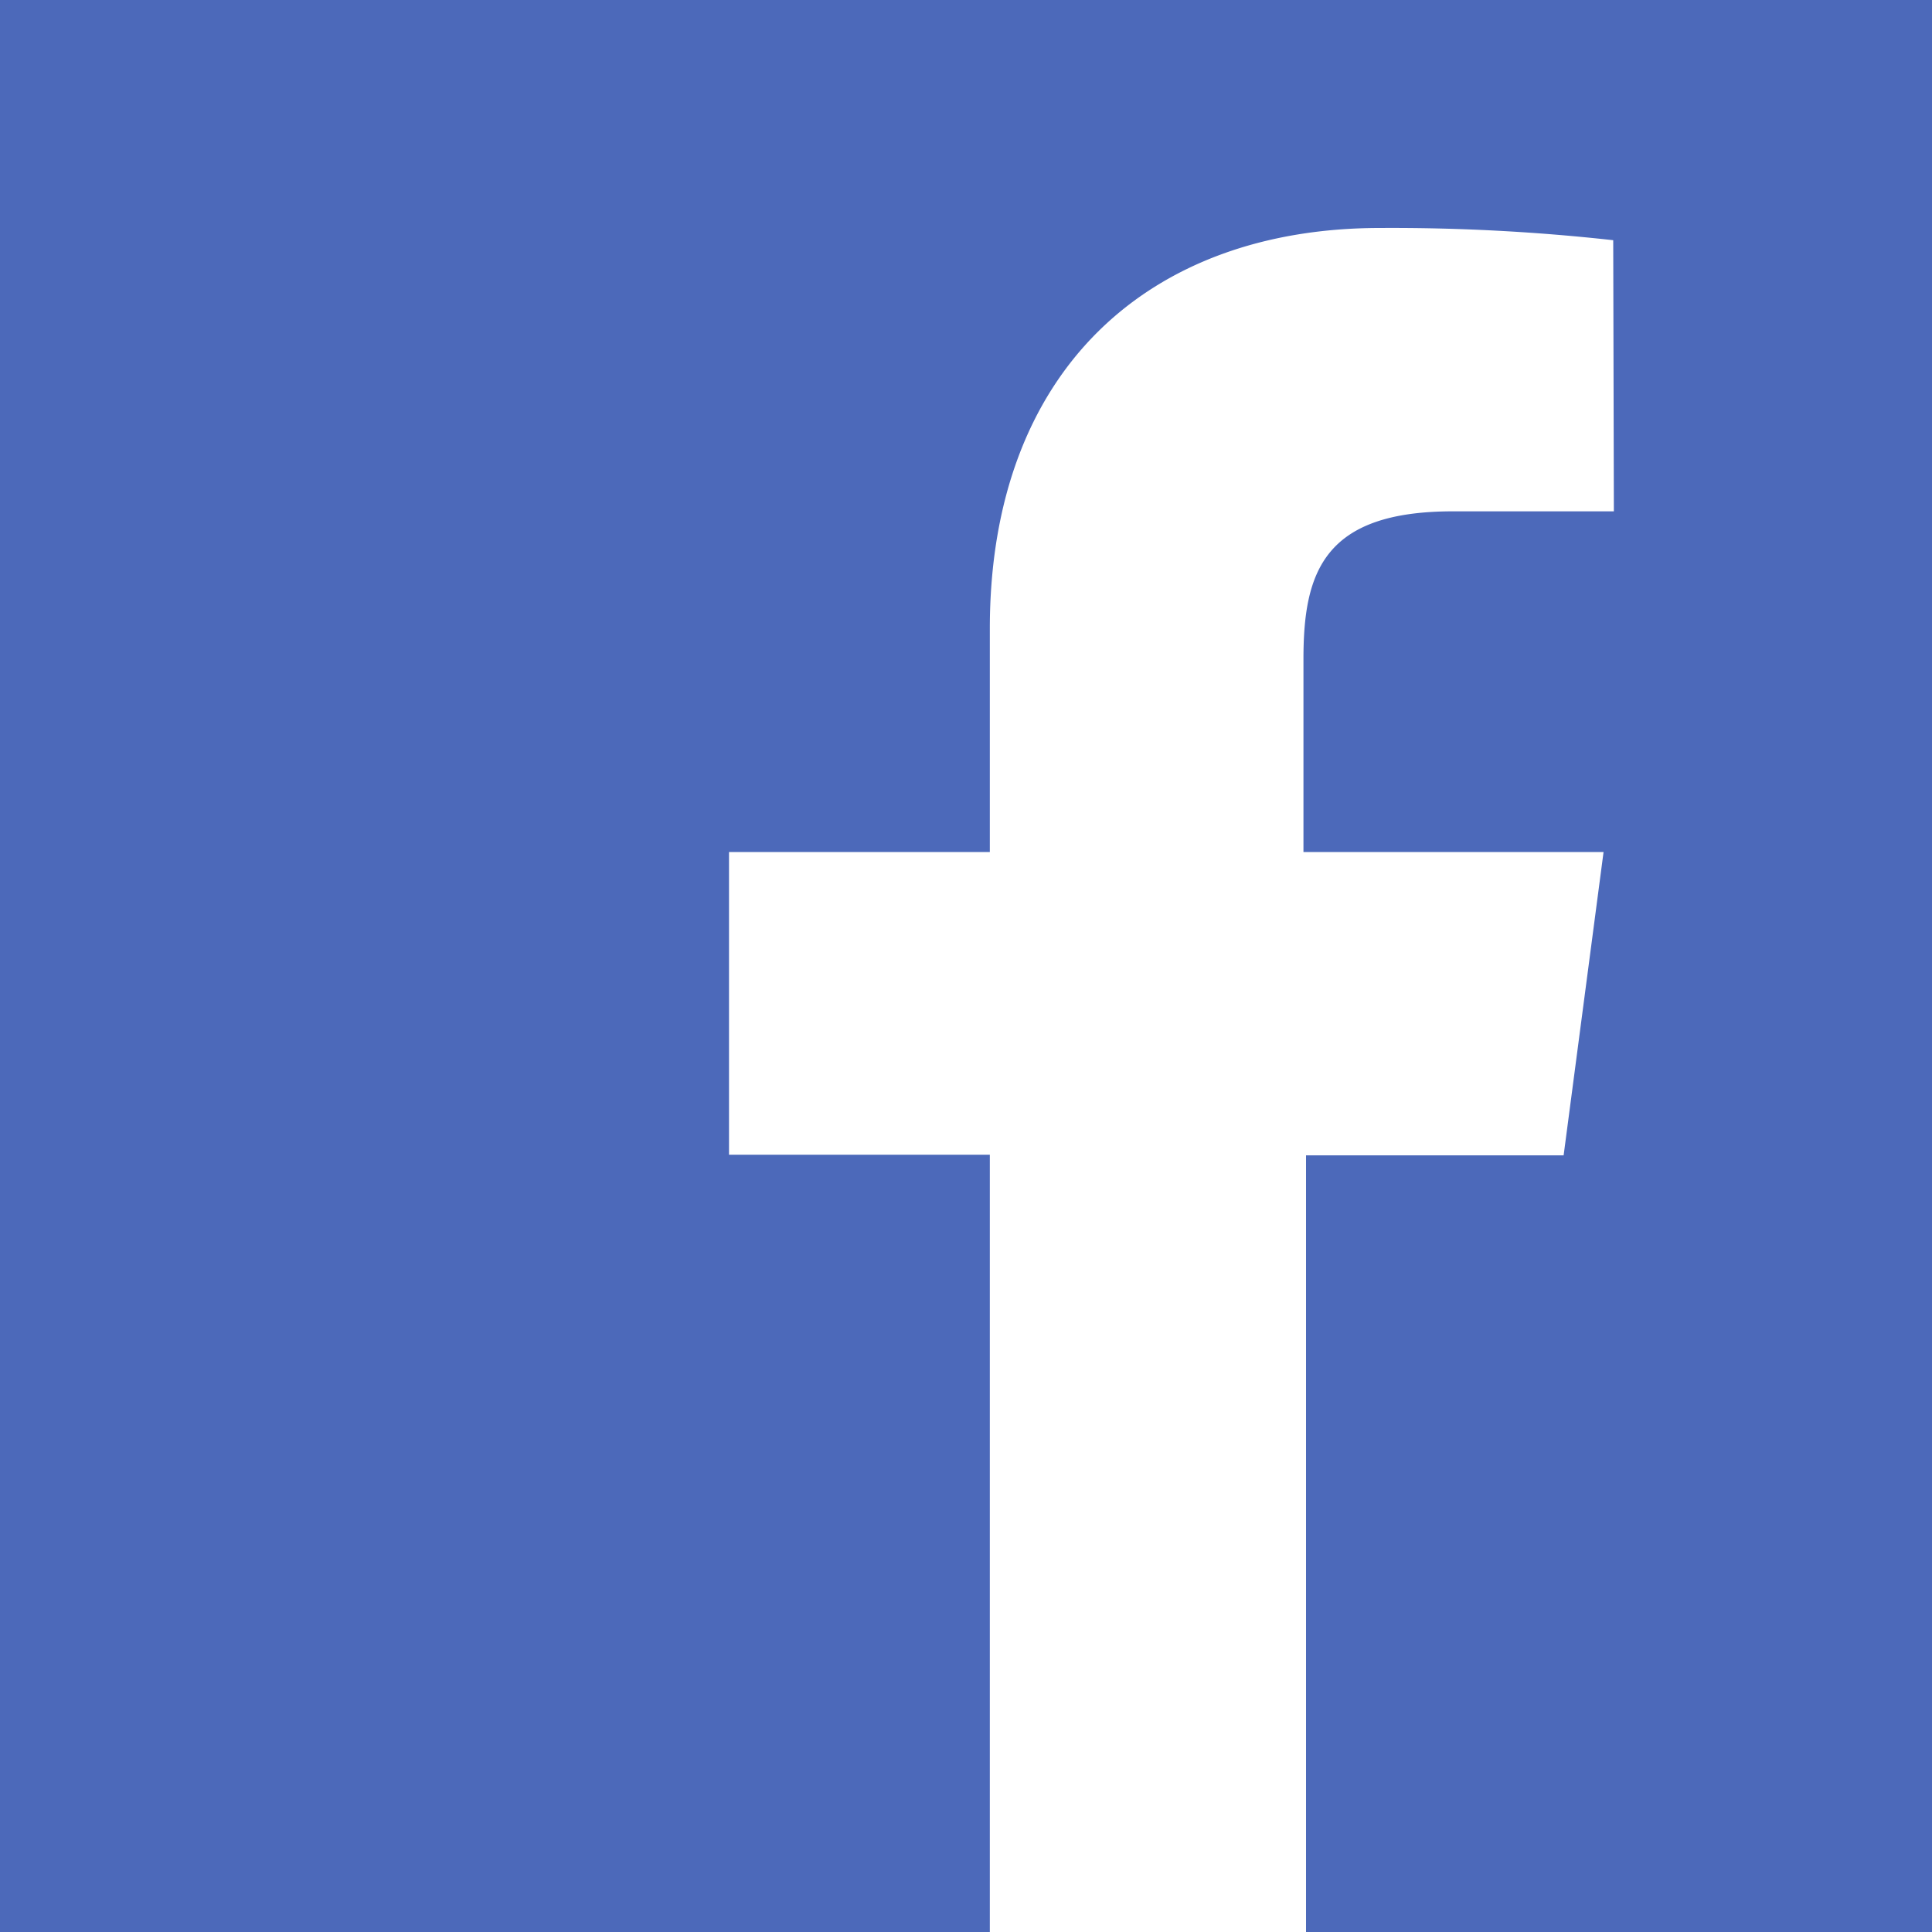 <svg xmlns="http://www.w3.org/2000/svg" viewBox="0 0 30 30"><defs><style>.cls-1{fill:#4c69ba;}.cls-2{fill:#fff;}</style></defs><title>fb-logo</title><g id="レイヤー_2" data-name="レイヤー 2"><g id="レイヤー_1-2" data-name="レイヤー 1"><rect class="cls-1" width="30" height="30"/><path class="cls-2" d="M25.06,7.94h-2.5c-2,0-2.32.94-2.32,2.29v3H24.9l-.62,4.71h-4V30H15.37V17.93H11.32V13.23h4.05V9.76c0-4,2.46-6.22,6.06-6.22a31.12,31.12,0,0,1,3.62.19Z"/></g></g></svg>